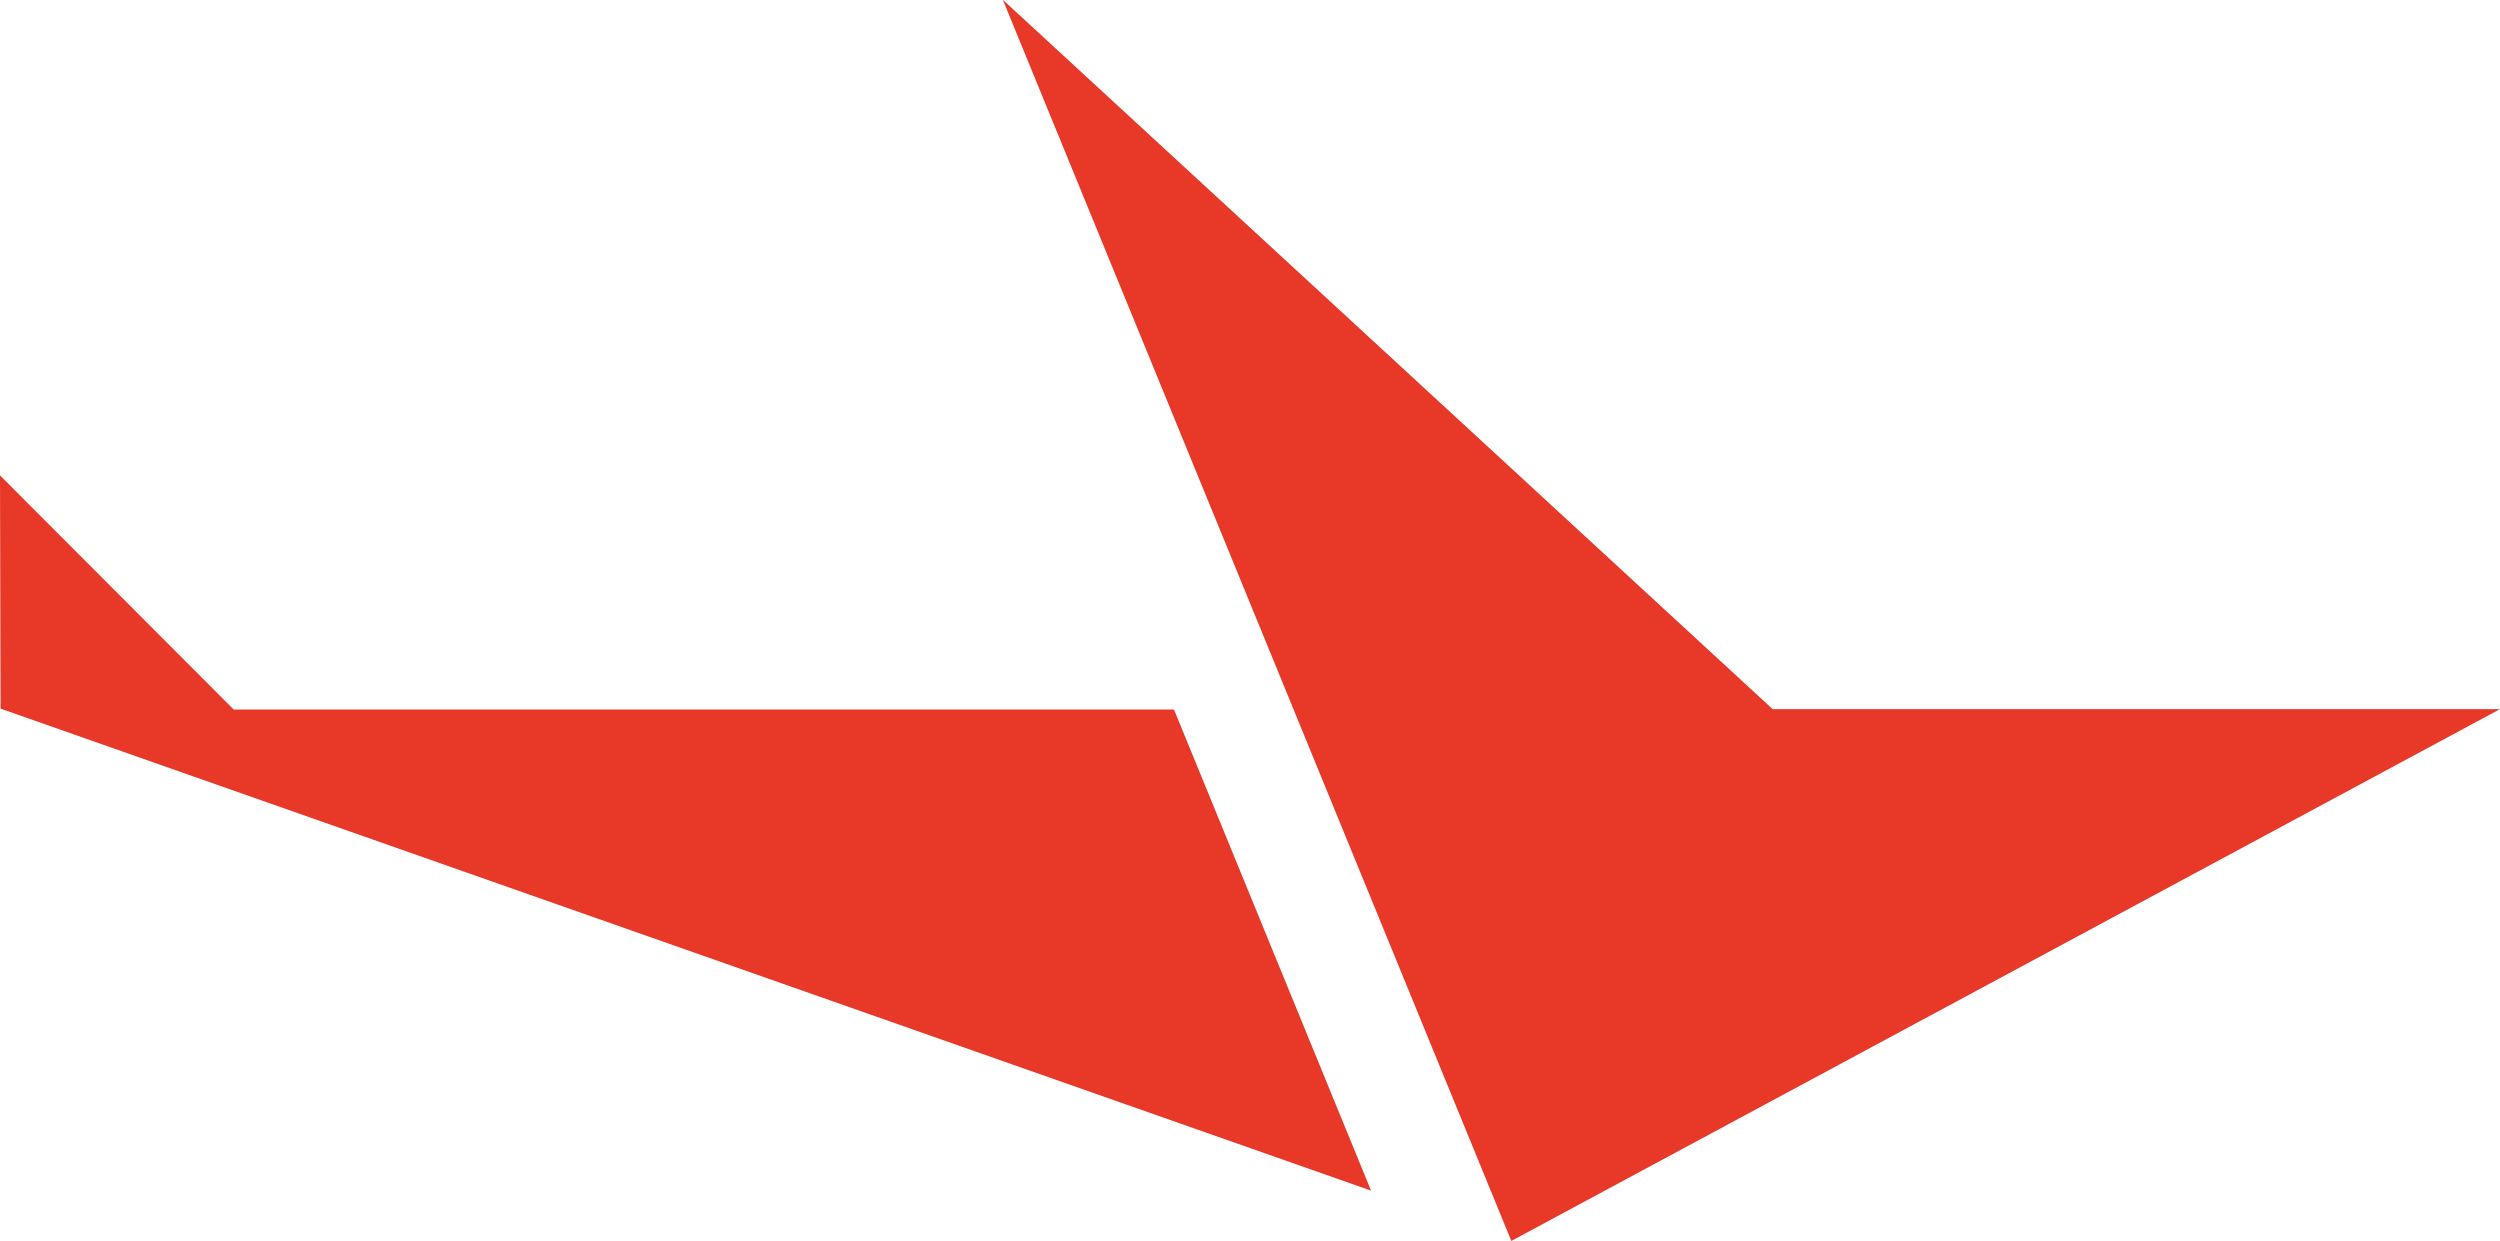 <svg xmlns="http://www.w3.org/2000/svg" width="47.164" height="23.41" viewBox="0 0 47.164 23.41"><defs><style>.a{fill:#e73828;}</style></defs><g transform="translate(-269.941 -274.404)"><path class="a" d="M315.764,297.815l18.652-10.033H320.694L306.171,274.4Z" transform="translate(-17.311 0)"/><path class="a" d="M292.089,296H274.35l-4.409-4.417.011,4.4,25.855,9.093Z" transform="translate(0 -8.21)"/></g></svg>